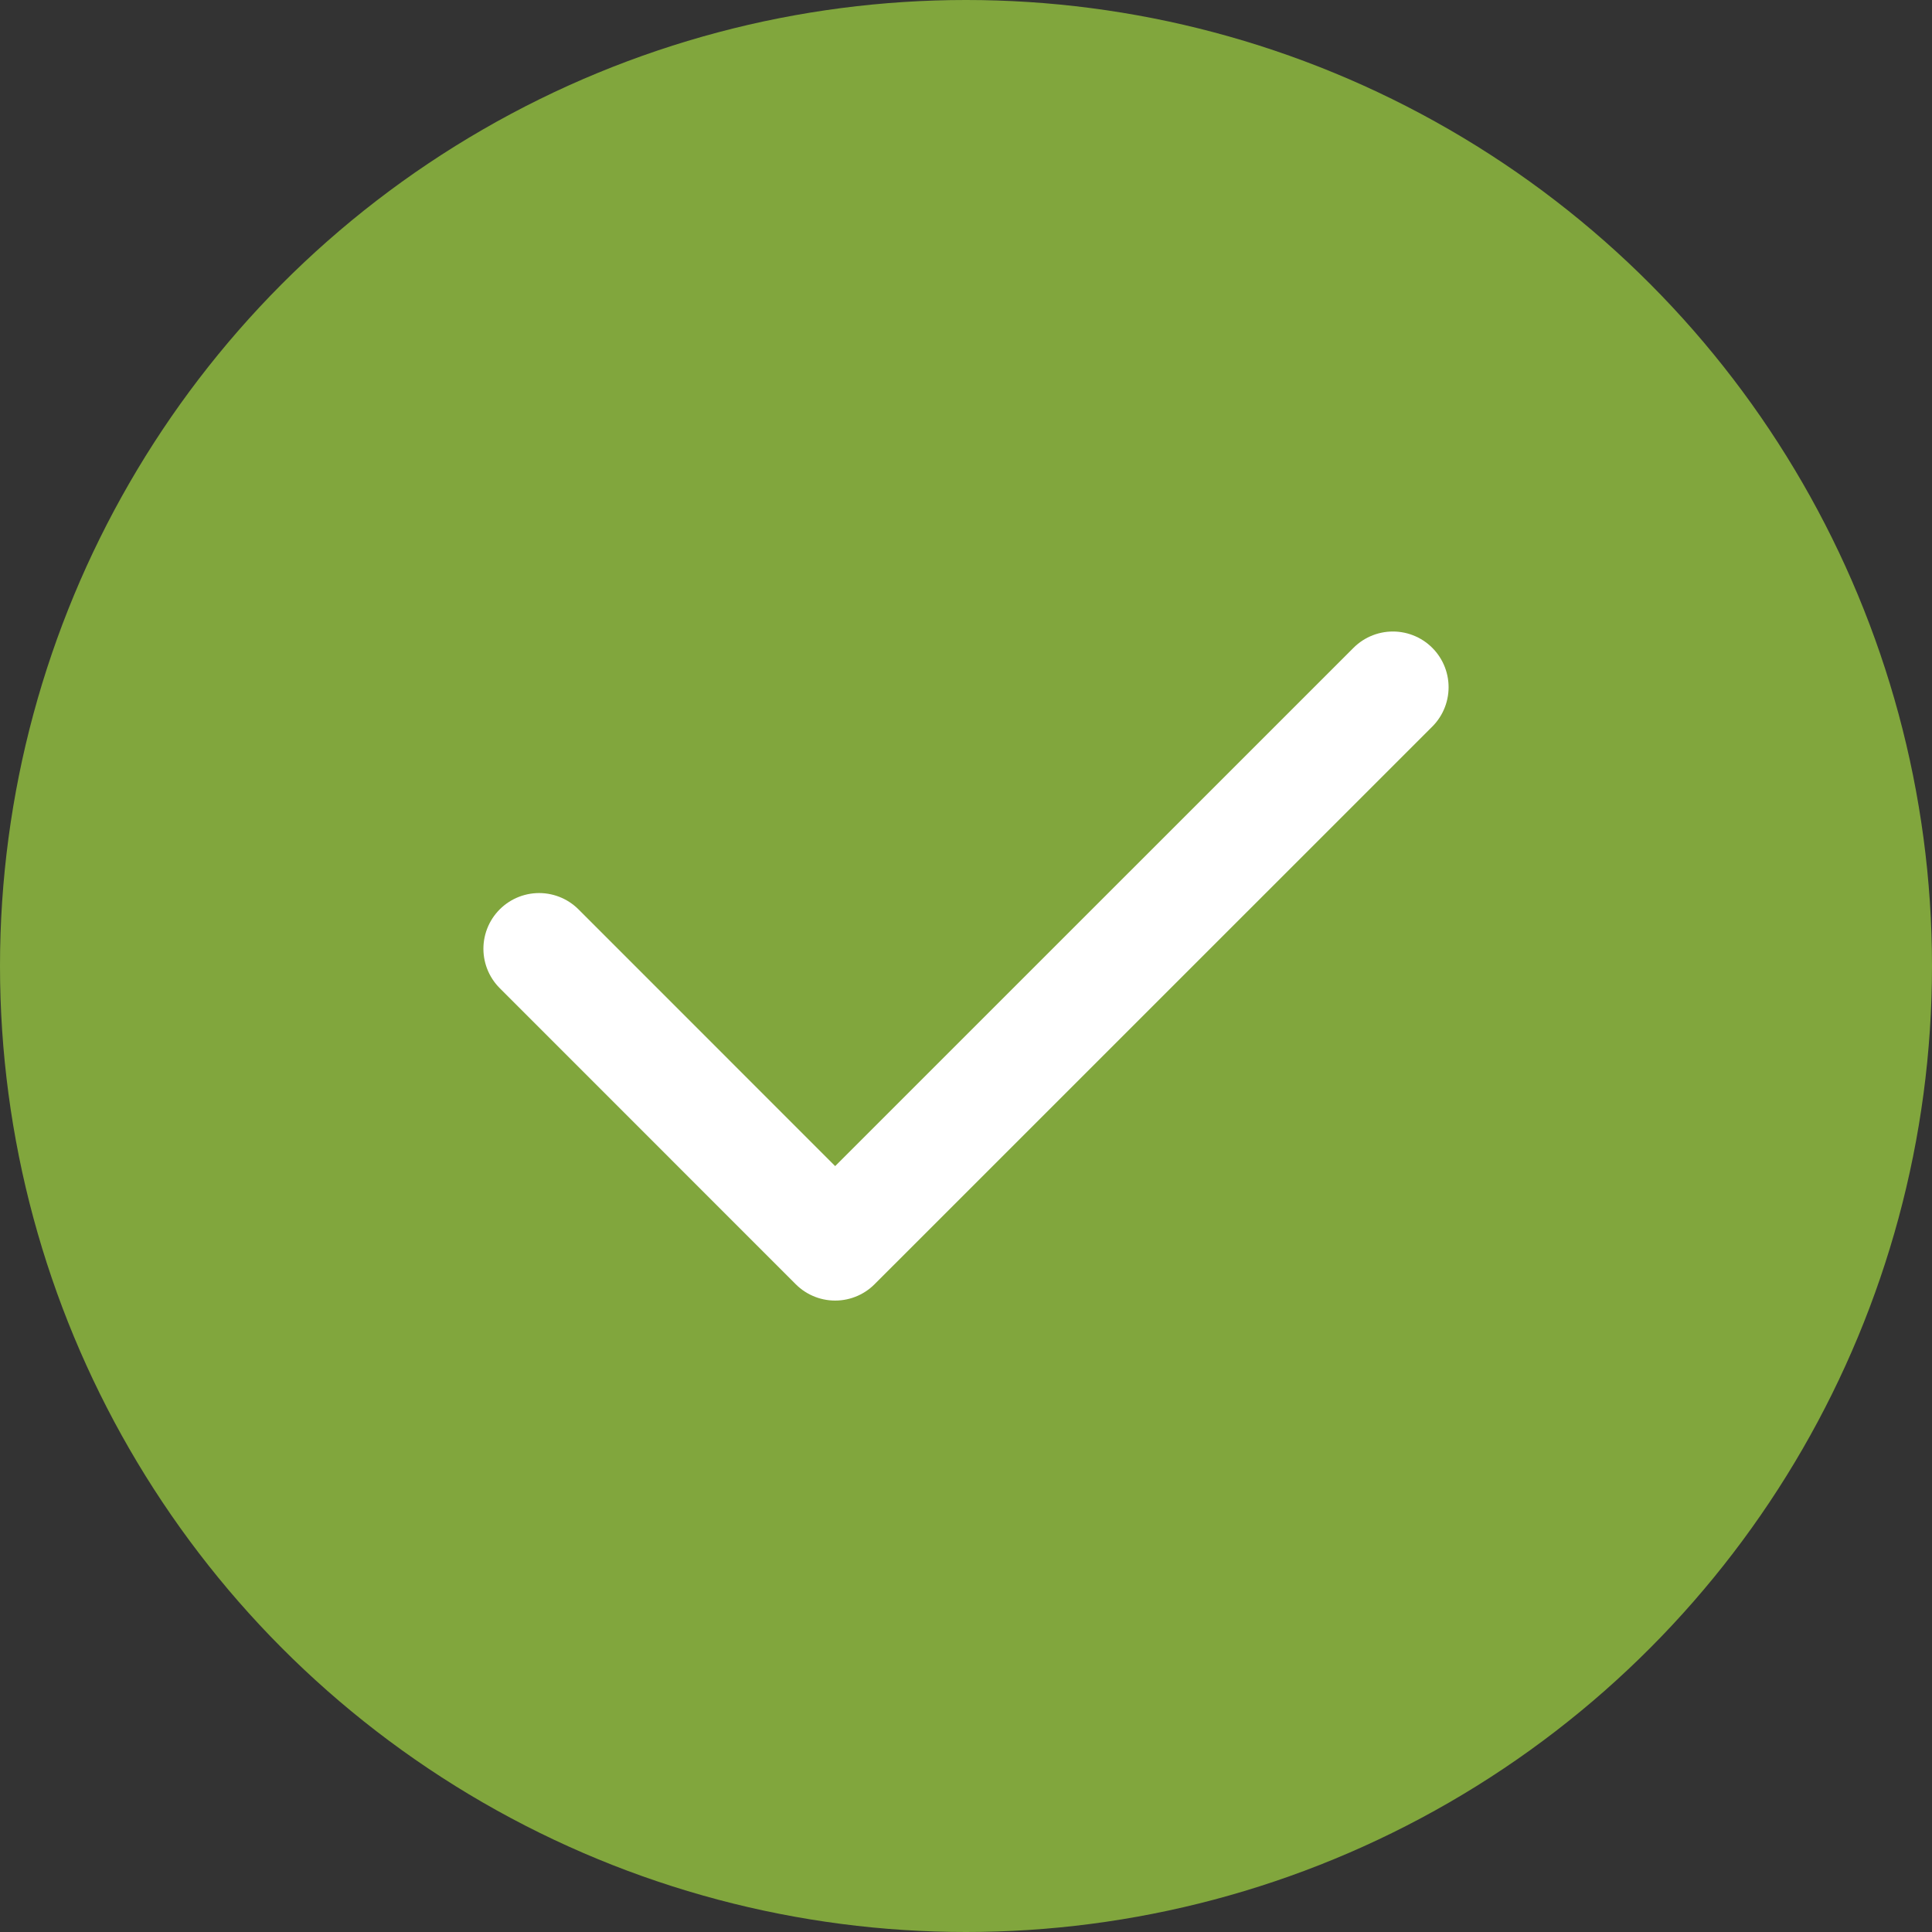 <svg xmlns="http://www.w3.org/2000/svg" width="23.638" height="23.638" viewBox="0 0 23.638 23.638">
  <rect x="0" y="0" width="23.638" height="23.638" fill="#333333" stroke="none"/>
  <g id="Raggruppa_441" data-name="Raggruppa 441" transform="translate(-12782.281 -153.816)">
    <circle id="Ellisse_38" data-name="Ellisse 38" cx="11.819" cy="11.819" r="11.819" transform="translate(12782.281 153.816)" fill="#81a63d"/>
    <path id="Tracciato_194" data-name="Tracciato 194" d="M12788.877,165.424l3.622,3.623,6.824-6.823" fill="none" stroke="#fff" stroke-linecap="round" stroke-linejoin="round" stroke-width="1.363"/>
  </g>
</svg>
